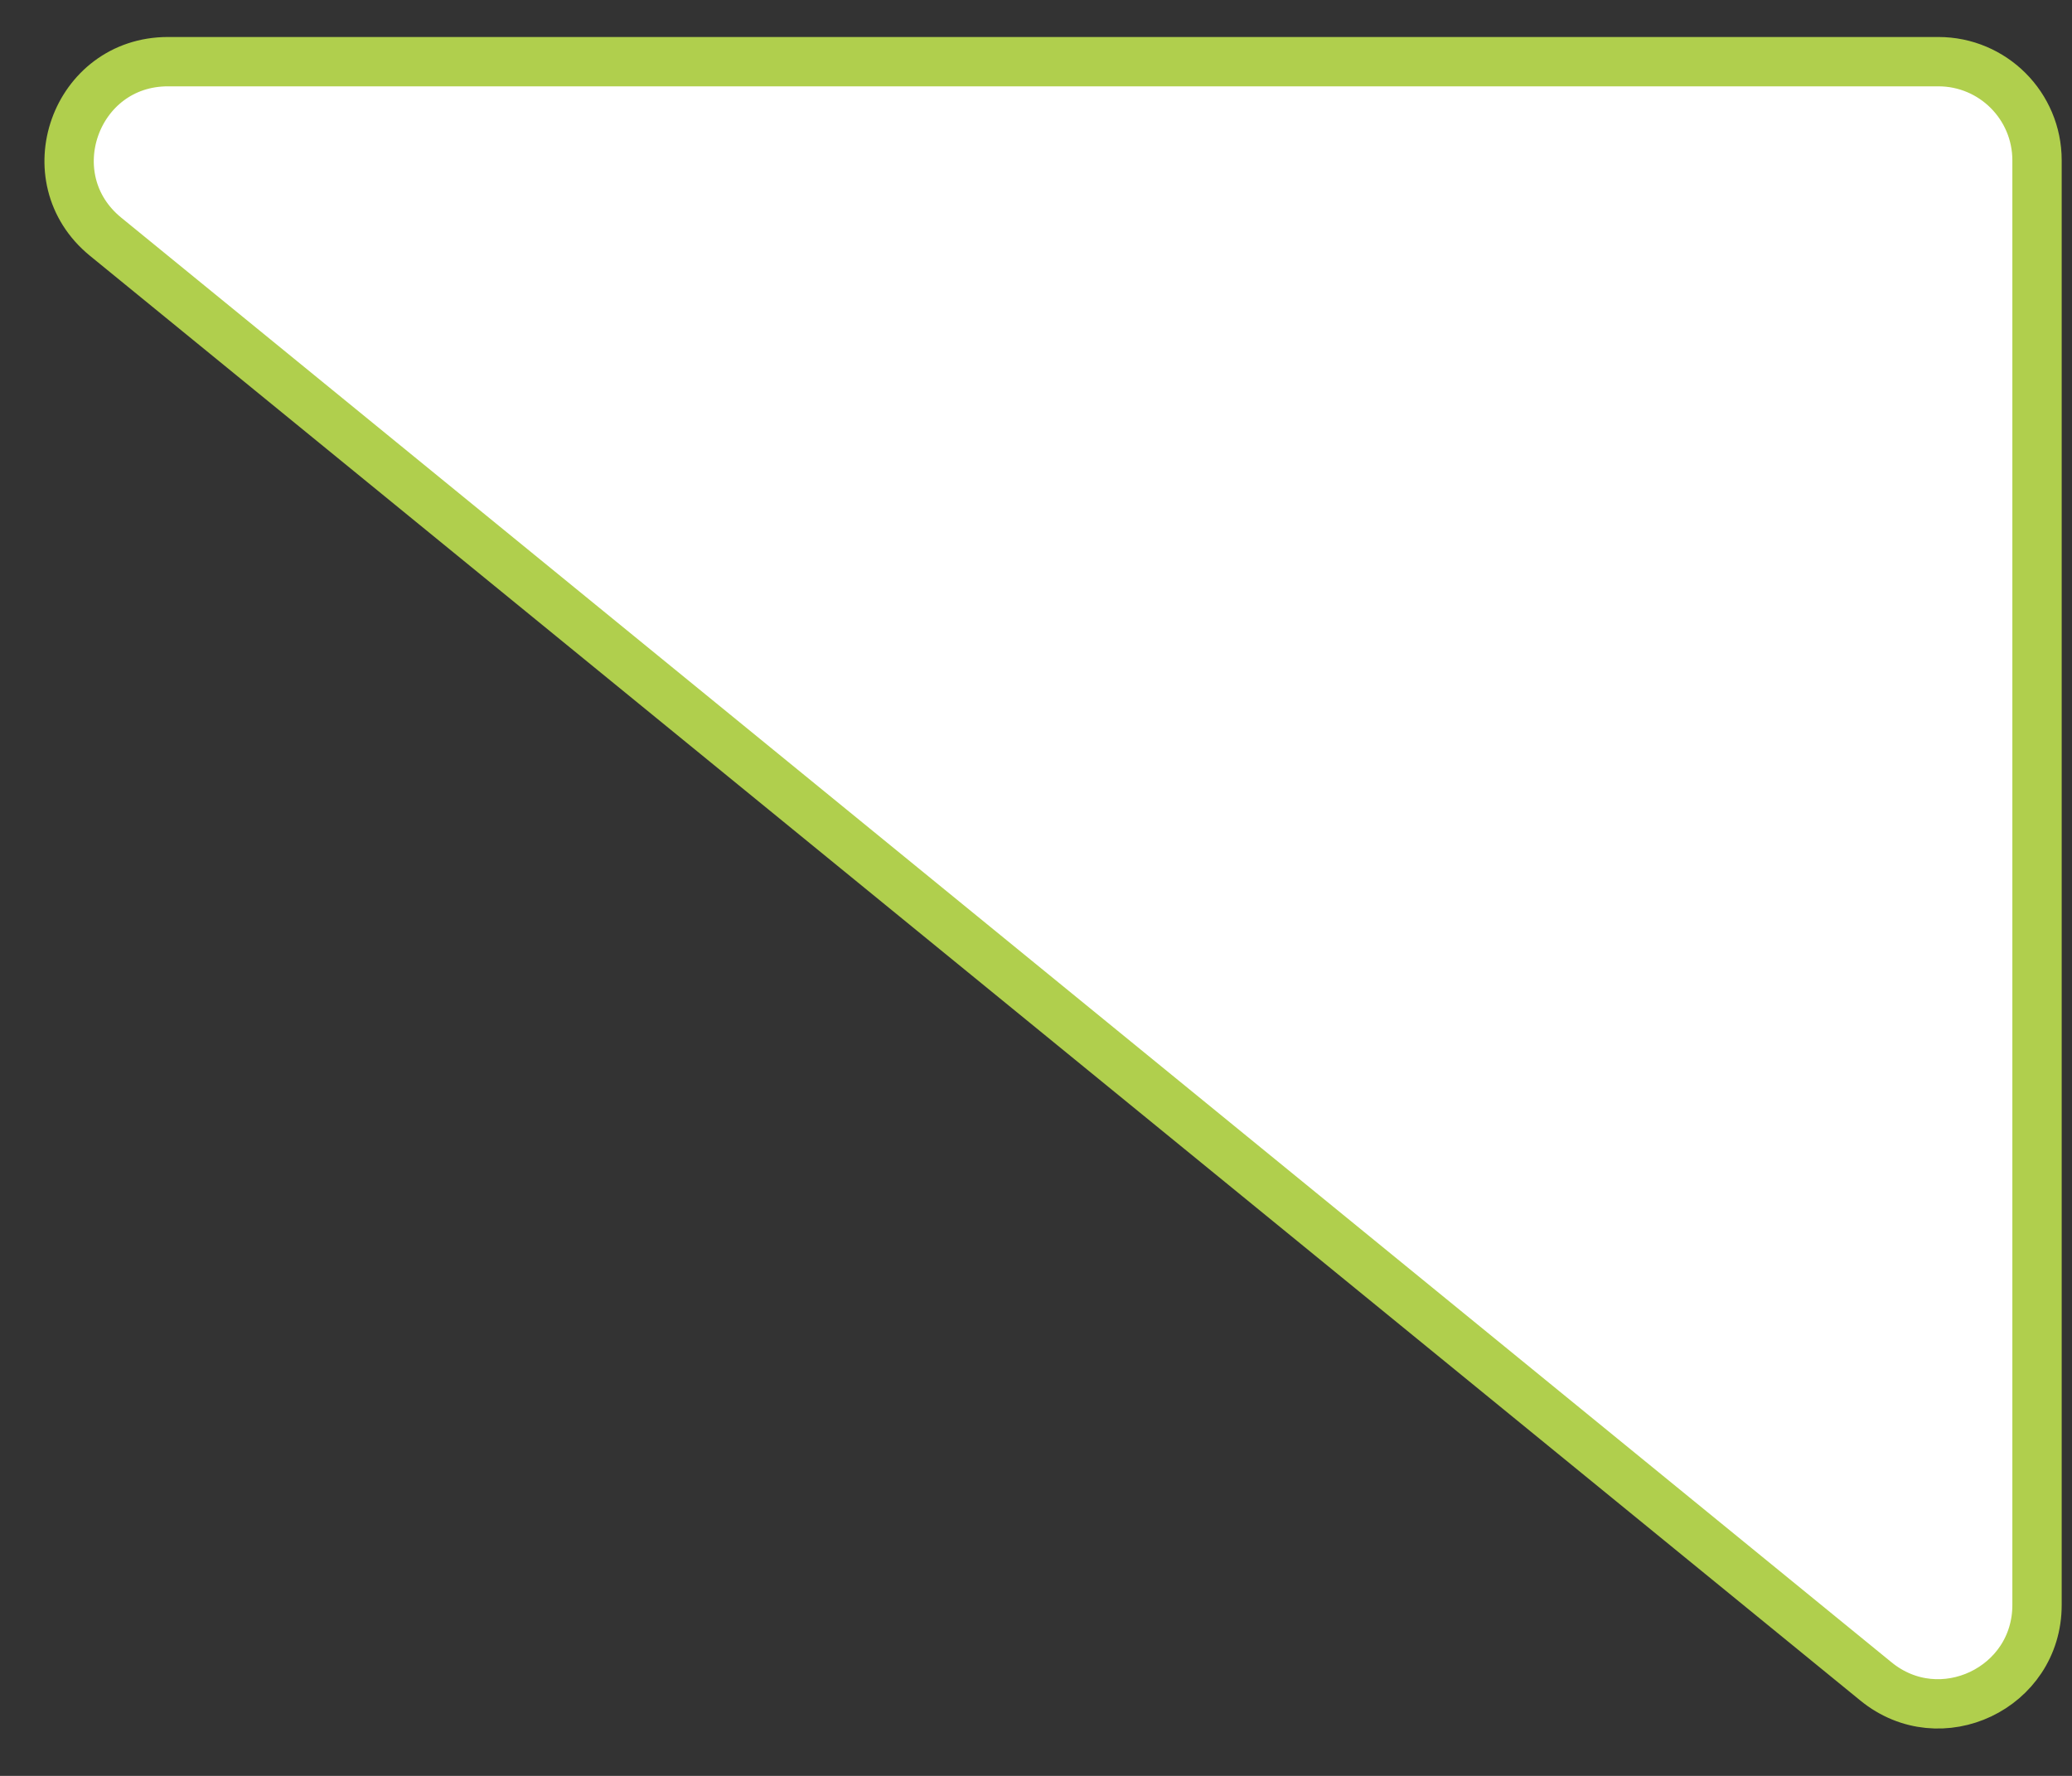<?xml version="1.0" encoding="UTF-8"?> <svg xmlns="http://www.w3.org/2000/svg" width="42" height="36" viewBox="0 0 42 36" fill="none"><rect x="0" y="0" width="42" height="36" fill="#333333" stroke="none"/> <path d="M3.405 1.25L39.291 1.25C40.396 1.25 41.291 2.145 41.291 3.25L41.291 32.536C41.291 34.222 39.333 35.152 38.027 34.086L2.141 4.799C0.683 3.61 1.524 1.25 3.405 1.25Z" fill="white" stroke="#B0CF4D"></path> </svg> 